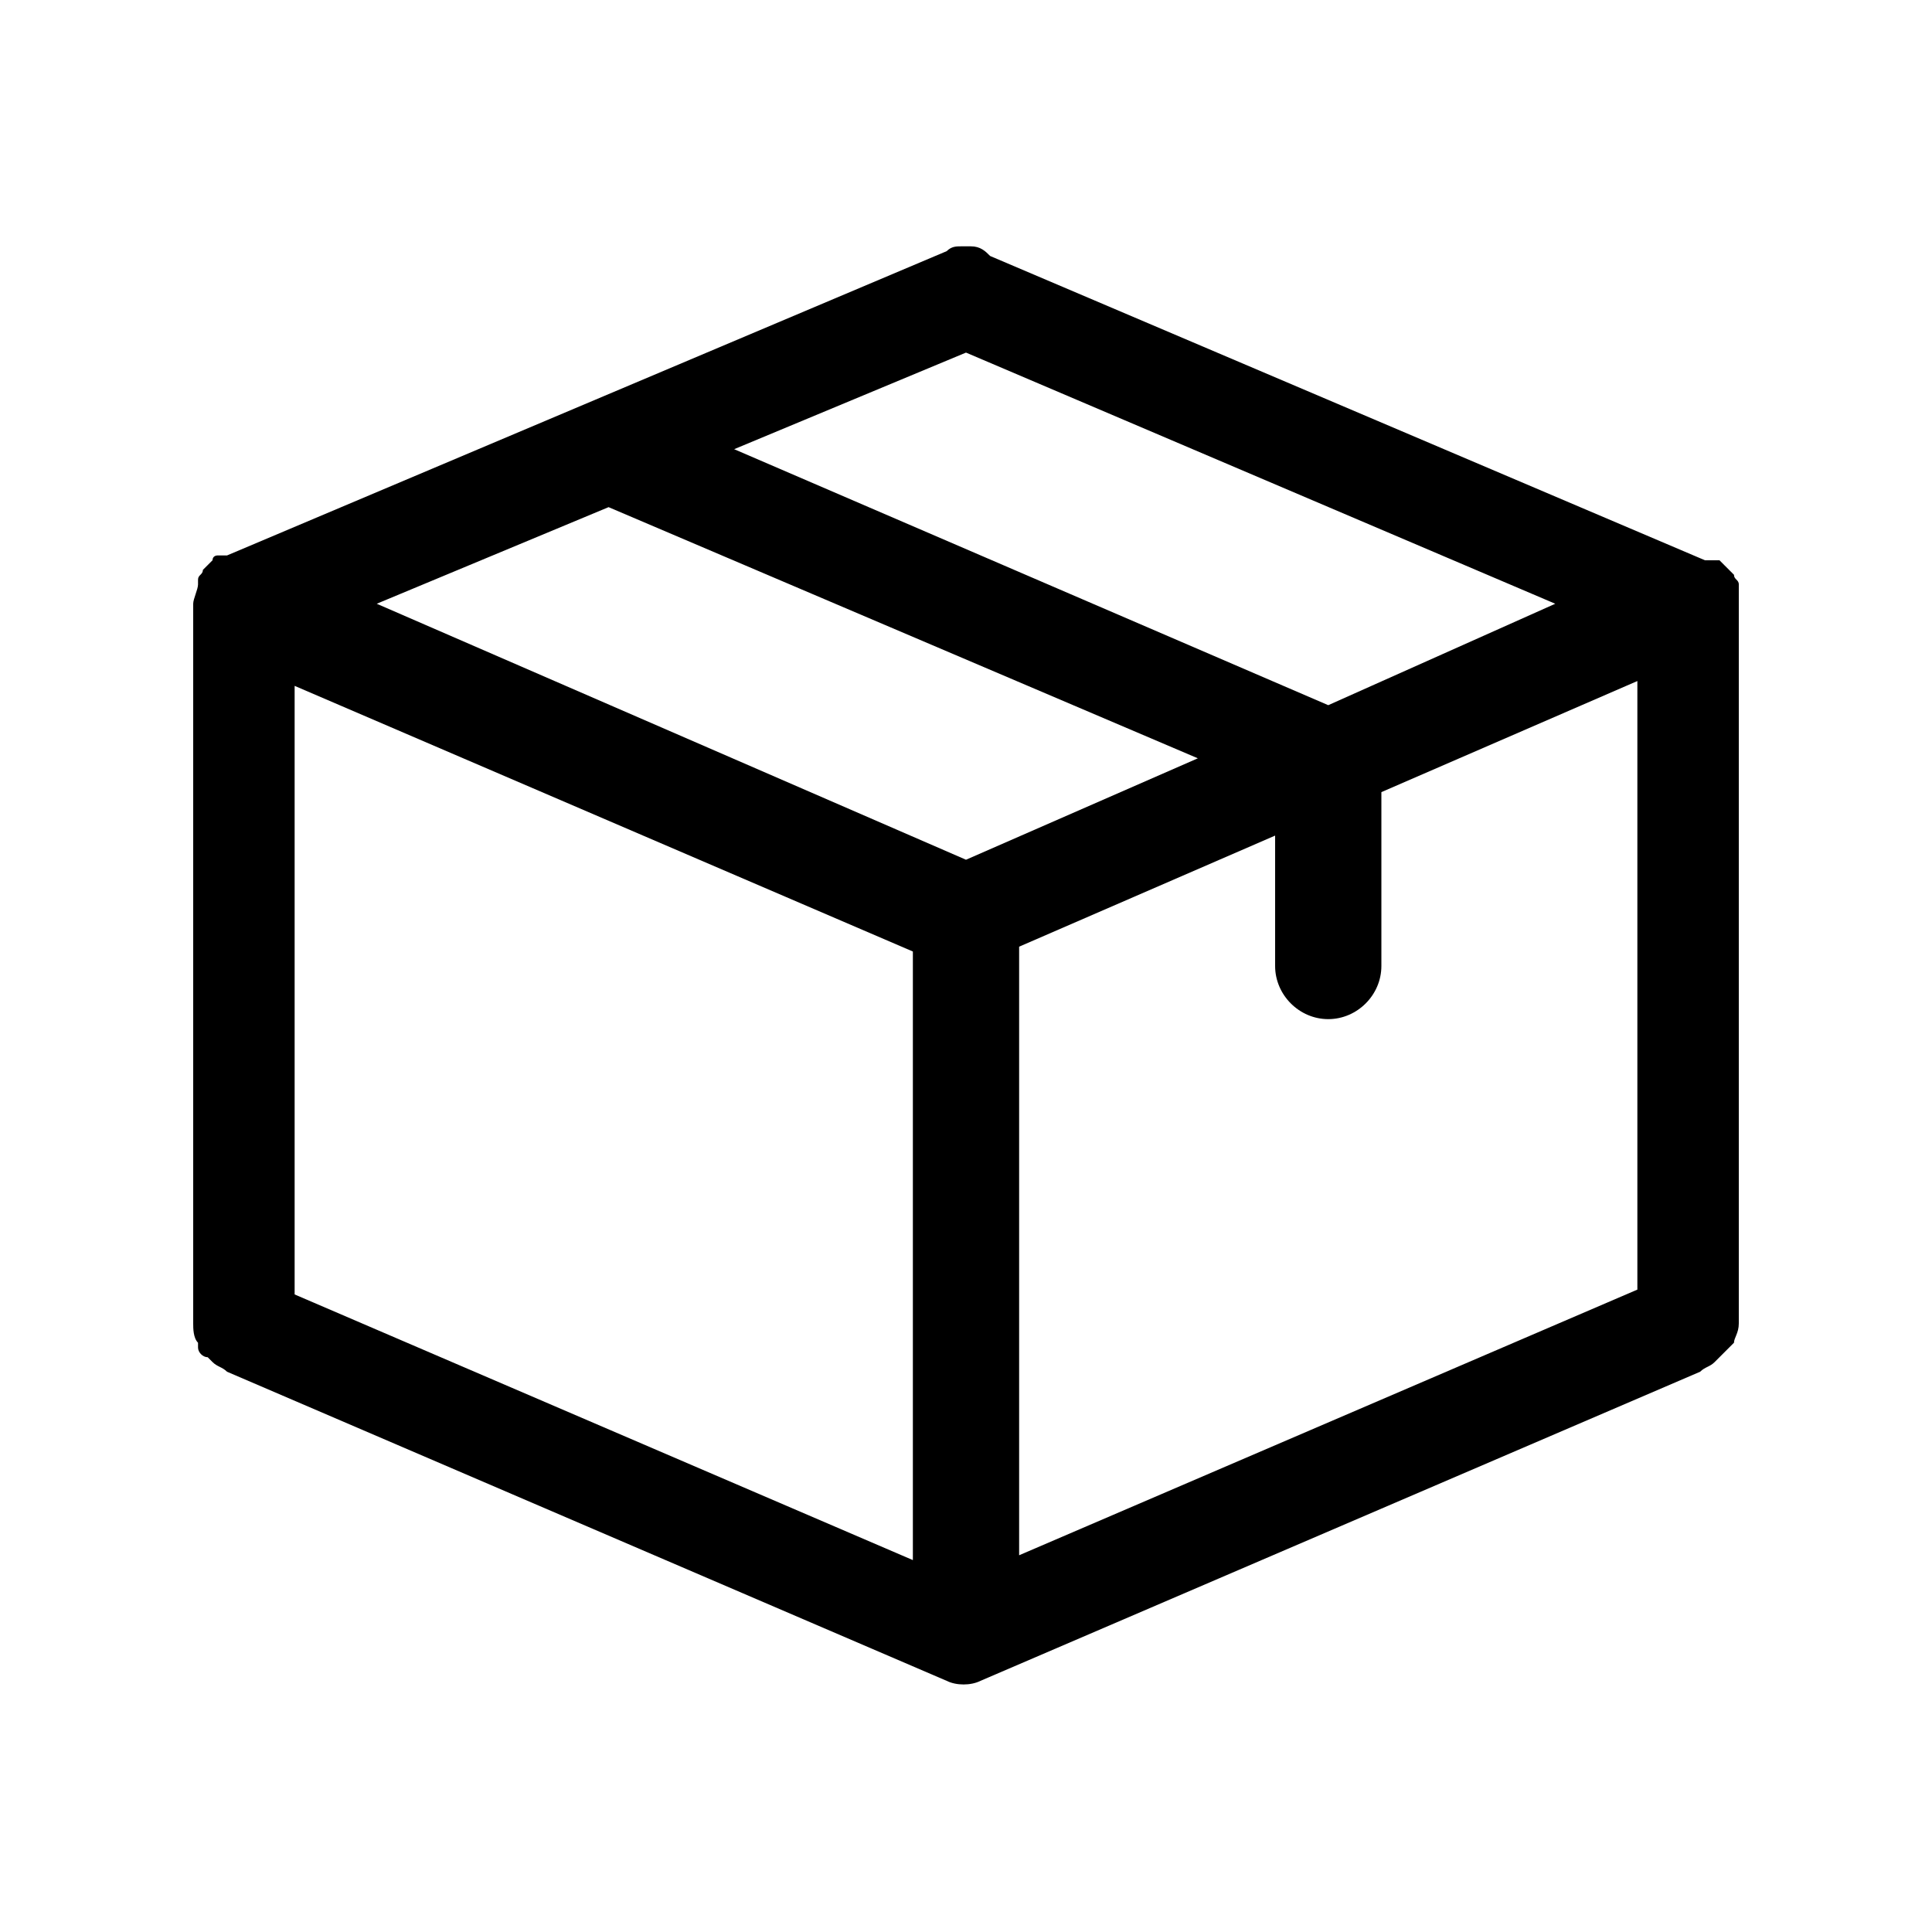 <?xml version="1.0" encoding="utf-8"?>
<!-- Generator: Adobe Illustrator 25.0.0, SVG Export Plug-In . SVG Version: 6.00 Build 0)  -->
<svg version="1.1" id="Calque_1" xmlns="http://www.w3.org/2000/svg" xmlns:xlink="http://www.w3.org/1999/xlink" x="0px" y="0px"
	 viewBox="0 0 40 40" style="enable-background:new 0 0 40 40;" xml:space="preserve">
<g id="Calque_2_1_">
	<g id="Calque_2-2">
		<path d="M35.9,27.8c0-0.1,0.1-0.2,0.1-0.4V12.5c0-0.1,0-0.2,0-0.3v-0.1c0-0.1-0.1-0.1-0.1-0.2l-0.1-0.1c0,0-0.1-0.1-0.1-0.1
			c0,0-0.1-0.1-0.1-0.1c0,0,0,0-0.1,0h-0.1h-0.1L20.5,5.3l0,0c-0.1-0.1-0.2-0.2-0.4-0.2H20c0,0-0.1,0-0.1,0c-0.1,0-0.2,0-0.3,0.1
			l0,0L4.7,11.5H4.6H4.5l0,0c0,0-0.1,0-0.1,0.1c0,0-0.1,0.1-0.1,0.1l-0.1,0.1c0,0.1-0.1,0.1-0.1,0.2v0.1C4.1,12.2,4,12.4,4,12.5
			v14.9c0,0.1,0,0.3,0.1,0.4v0.1c0,0.1,0.1,0.2,0.2,0.2l0.1,0.1c0.1,0.1,0.2,0.1,0.3,0.2l0,0l14.9,6.4l0,0c0.2,0.1,0.5,0.1,0.7,0
			l0,0l14.9-6.4l0,0c0.1-0.1,0.2-0.1,0.3-0.2l0.1-0.1c0.1-0.1,0.1-0.1,0.2-0.2L35.9,27.8z M20,17.8L7.8,12.5l4.8-2l12.2,5.2L20,17.8
			z M27.5,14.6L15.2,9.3l4.8-2l12.2,5.2L27.5,14.6z M6.1,14.2l12.8,5.5v12.6L6.1,26.8V14.2z M21.1,19.6l5.3-2.3V20
			c0,0.6,0.5,1.1,1.1,1.1s1.1-0.5,1.1-1.1v-3.6l5.3-2.3v12.6l-12.8,5.5V19.6z"/>
	</g>
</g>
</svg>
